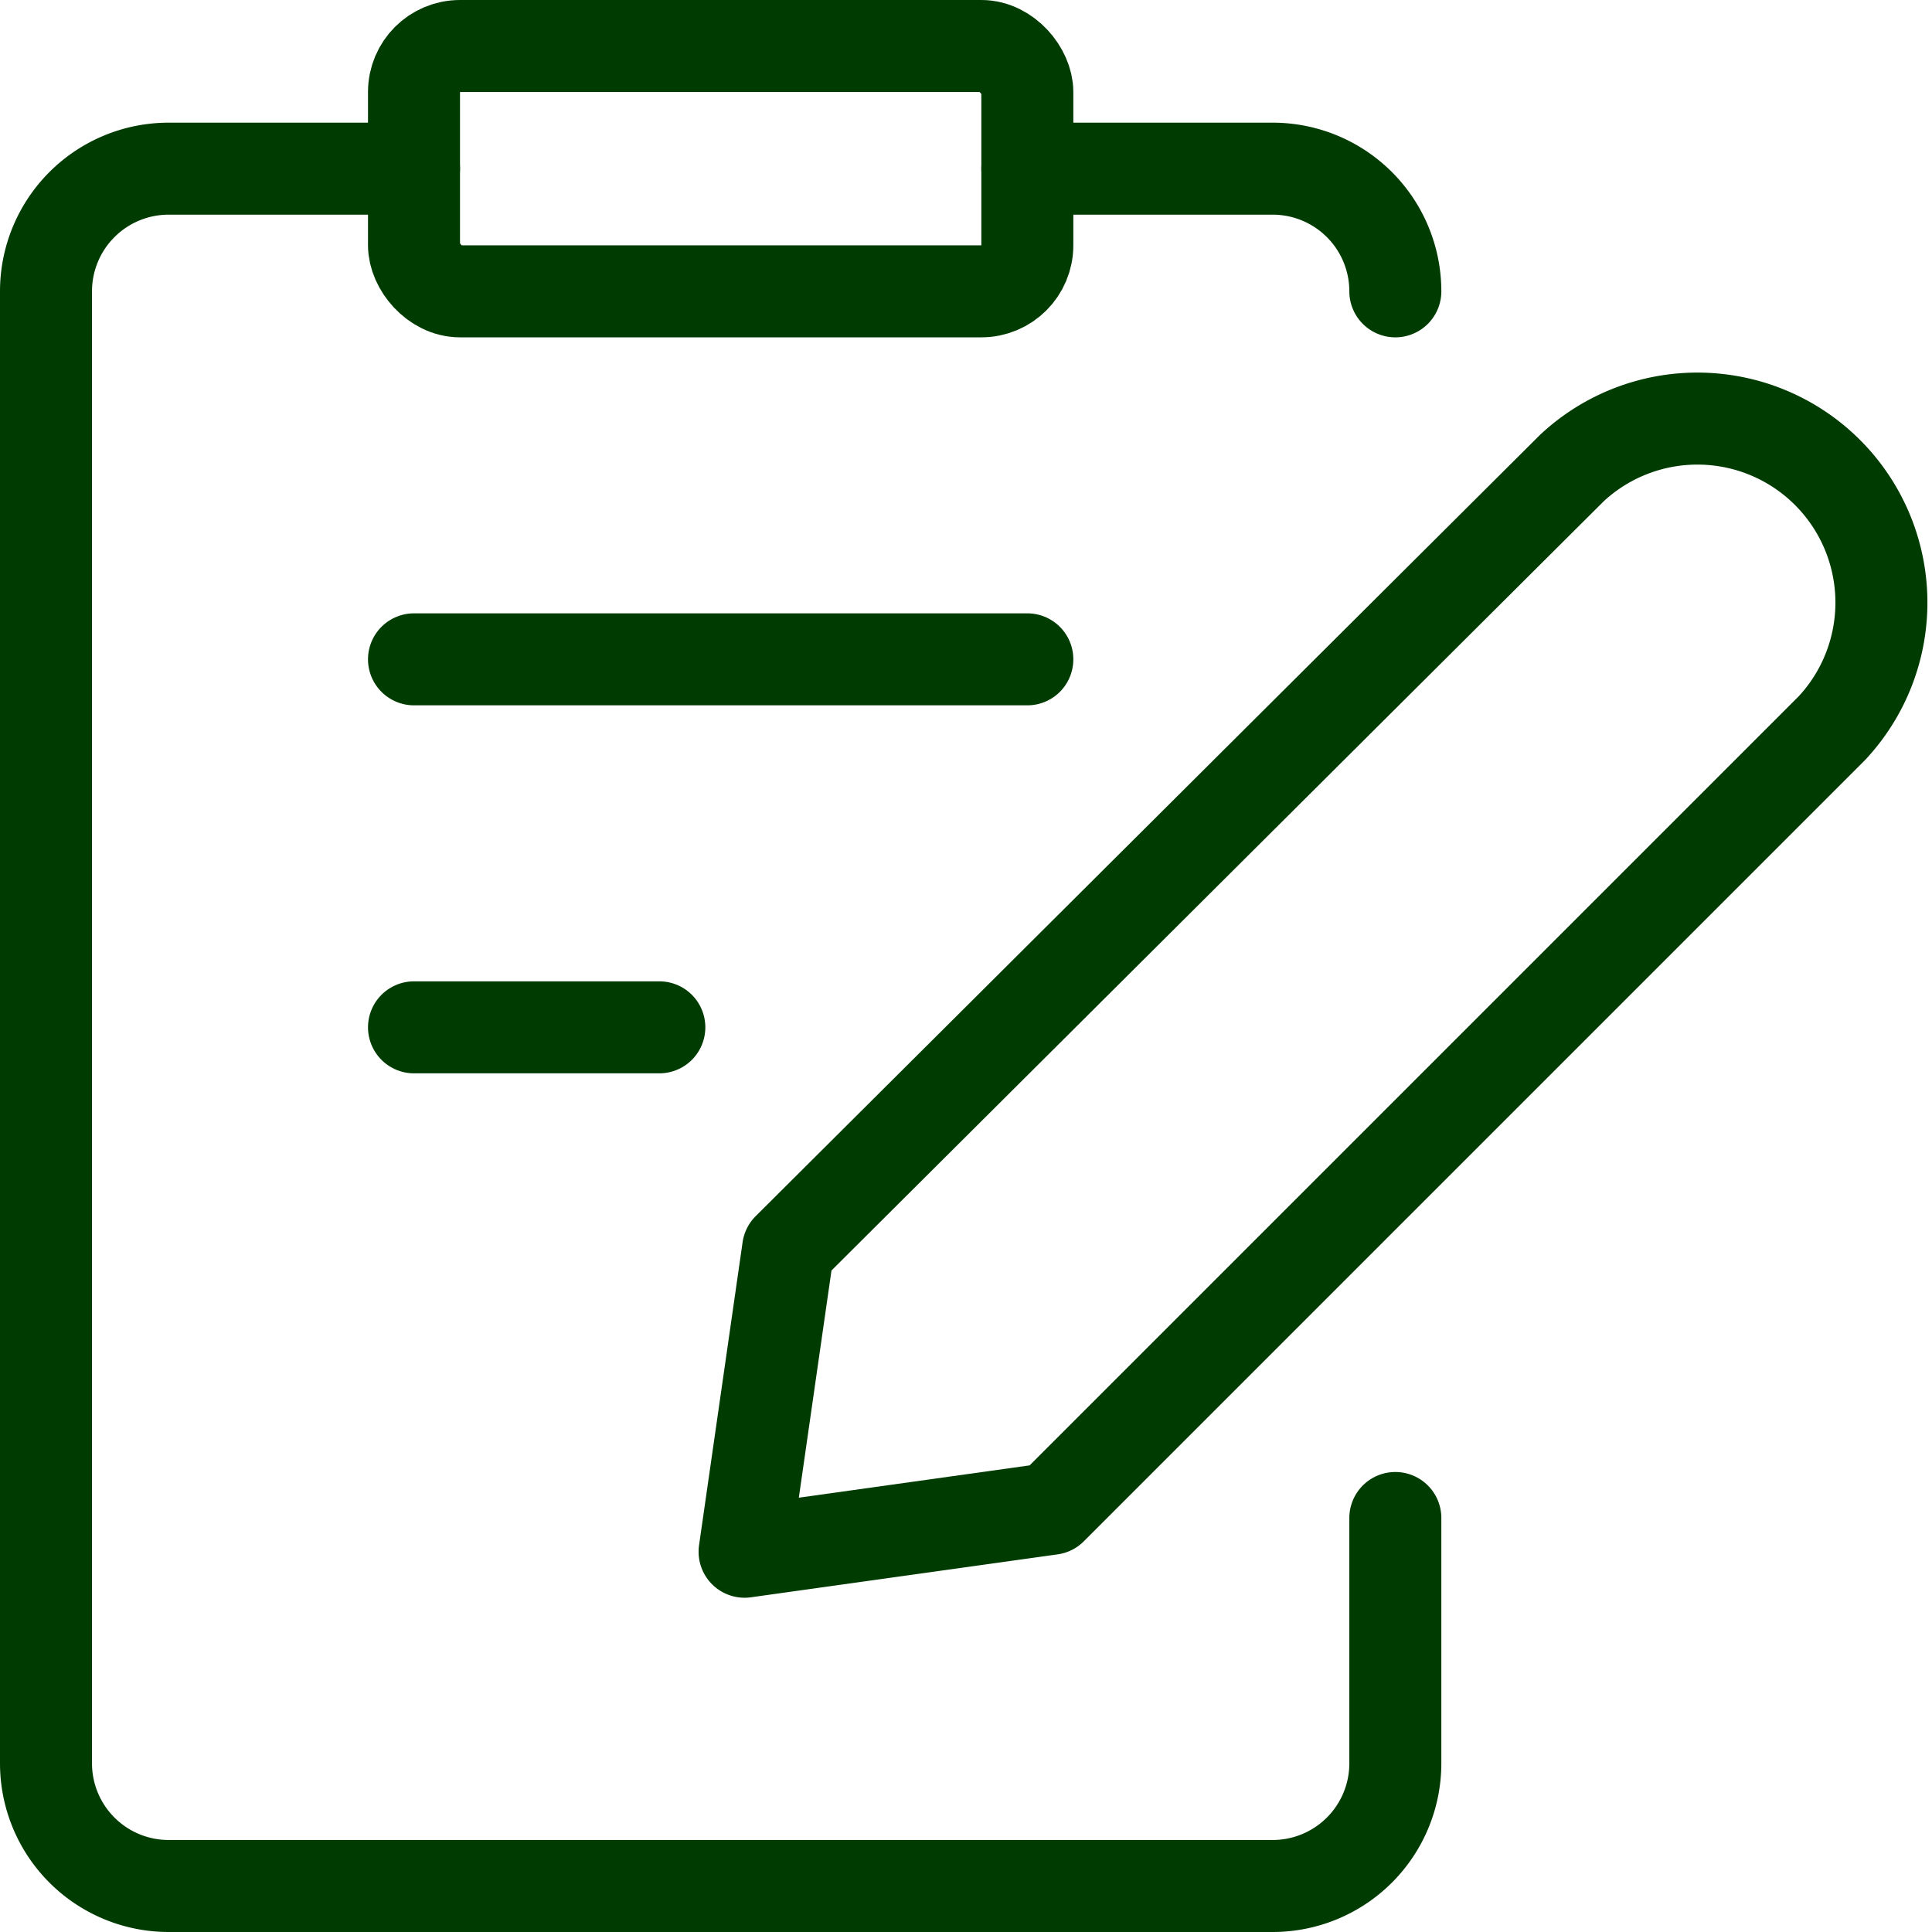 <?xml version="1.0" encoding="utf-8"?>
<svg xmlns="http://www.w3.org/2000/svg" data-name="Layer 1" height="31.5" id="Layer_1" viewBox="0 0 31.5 31.5" width="31.5">
  <g data-name="05---Desktop-pages-v2" id="_05---Desktop-pages-v2">
    <g data-name="2.0---Employer" id="_2.0---Employer">
      <g id="paper-write">
        <path d="M17.39,24.85l-5,.7.71-4.94L25.88,7.88a3,3,0,0,1,4.24,4.24Z" id="Path" style="fill: none;stroke: #003b01;stroke-linecap: round;stroke-linejoin: round;stroke-width: 1.5px" transform="translate(-0.25 -0.25)"/>
        <rect height="4" id="Rectangle" rx="0.75" style="fill: none;stroke: #003b01;stroke-linecap: round;stroke-linejoin: round;stroke-width: 1.5px" width="10" x="6.75" y="0.75"/>
        <path d="M17,3h4a2,2,0,0,1,2,2" data-name="Path" id="Path-2" style="fill: none;stroke: #003b01;stroke-linecap: round;stroke-linejoin: round;stroke-width: 1.5px" transform="translate(-0.25 -0.25)"/>
        <path d="M23,25v4a2,2,0,0,1-2,2H3a2,2,0,0,1-2-2V5A2,2,0,0,1,3,3H7" data-name="Path" id="Path-3" style="fill: none;stroke: #003b01;stroke-linecap: round;stroke-linejoin: round;stroke-width: 1.5px" transform="translate(-0.25 -0.25)"/>
        <line data-name="Path" id="Path-4" style="fill: none;stroke: #003b01;stroke-linecap: round;stroke-linejoin: round;stroke-width: 1.5px" x1="6.75" x2="16.75" y1="10.75" y2="10.75"/>
        <line data-name="Path" id="Path-5" style="fill: none;stroke: #003b01;stroke-linecap: round;stroke-linejoin: round;stroke-width: 1.5px" x1="6.75" x2="10.75" y1="16.75" y2="16.75"/>
      </g>
    </g>
  </g>
</svg>